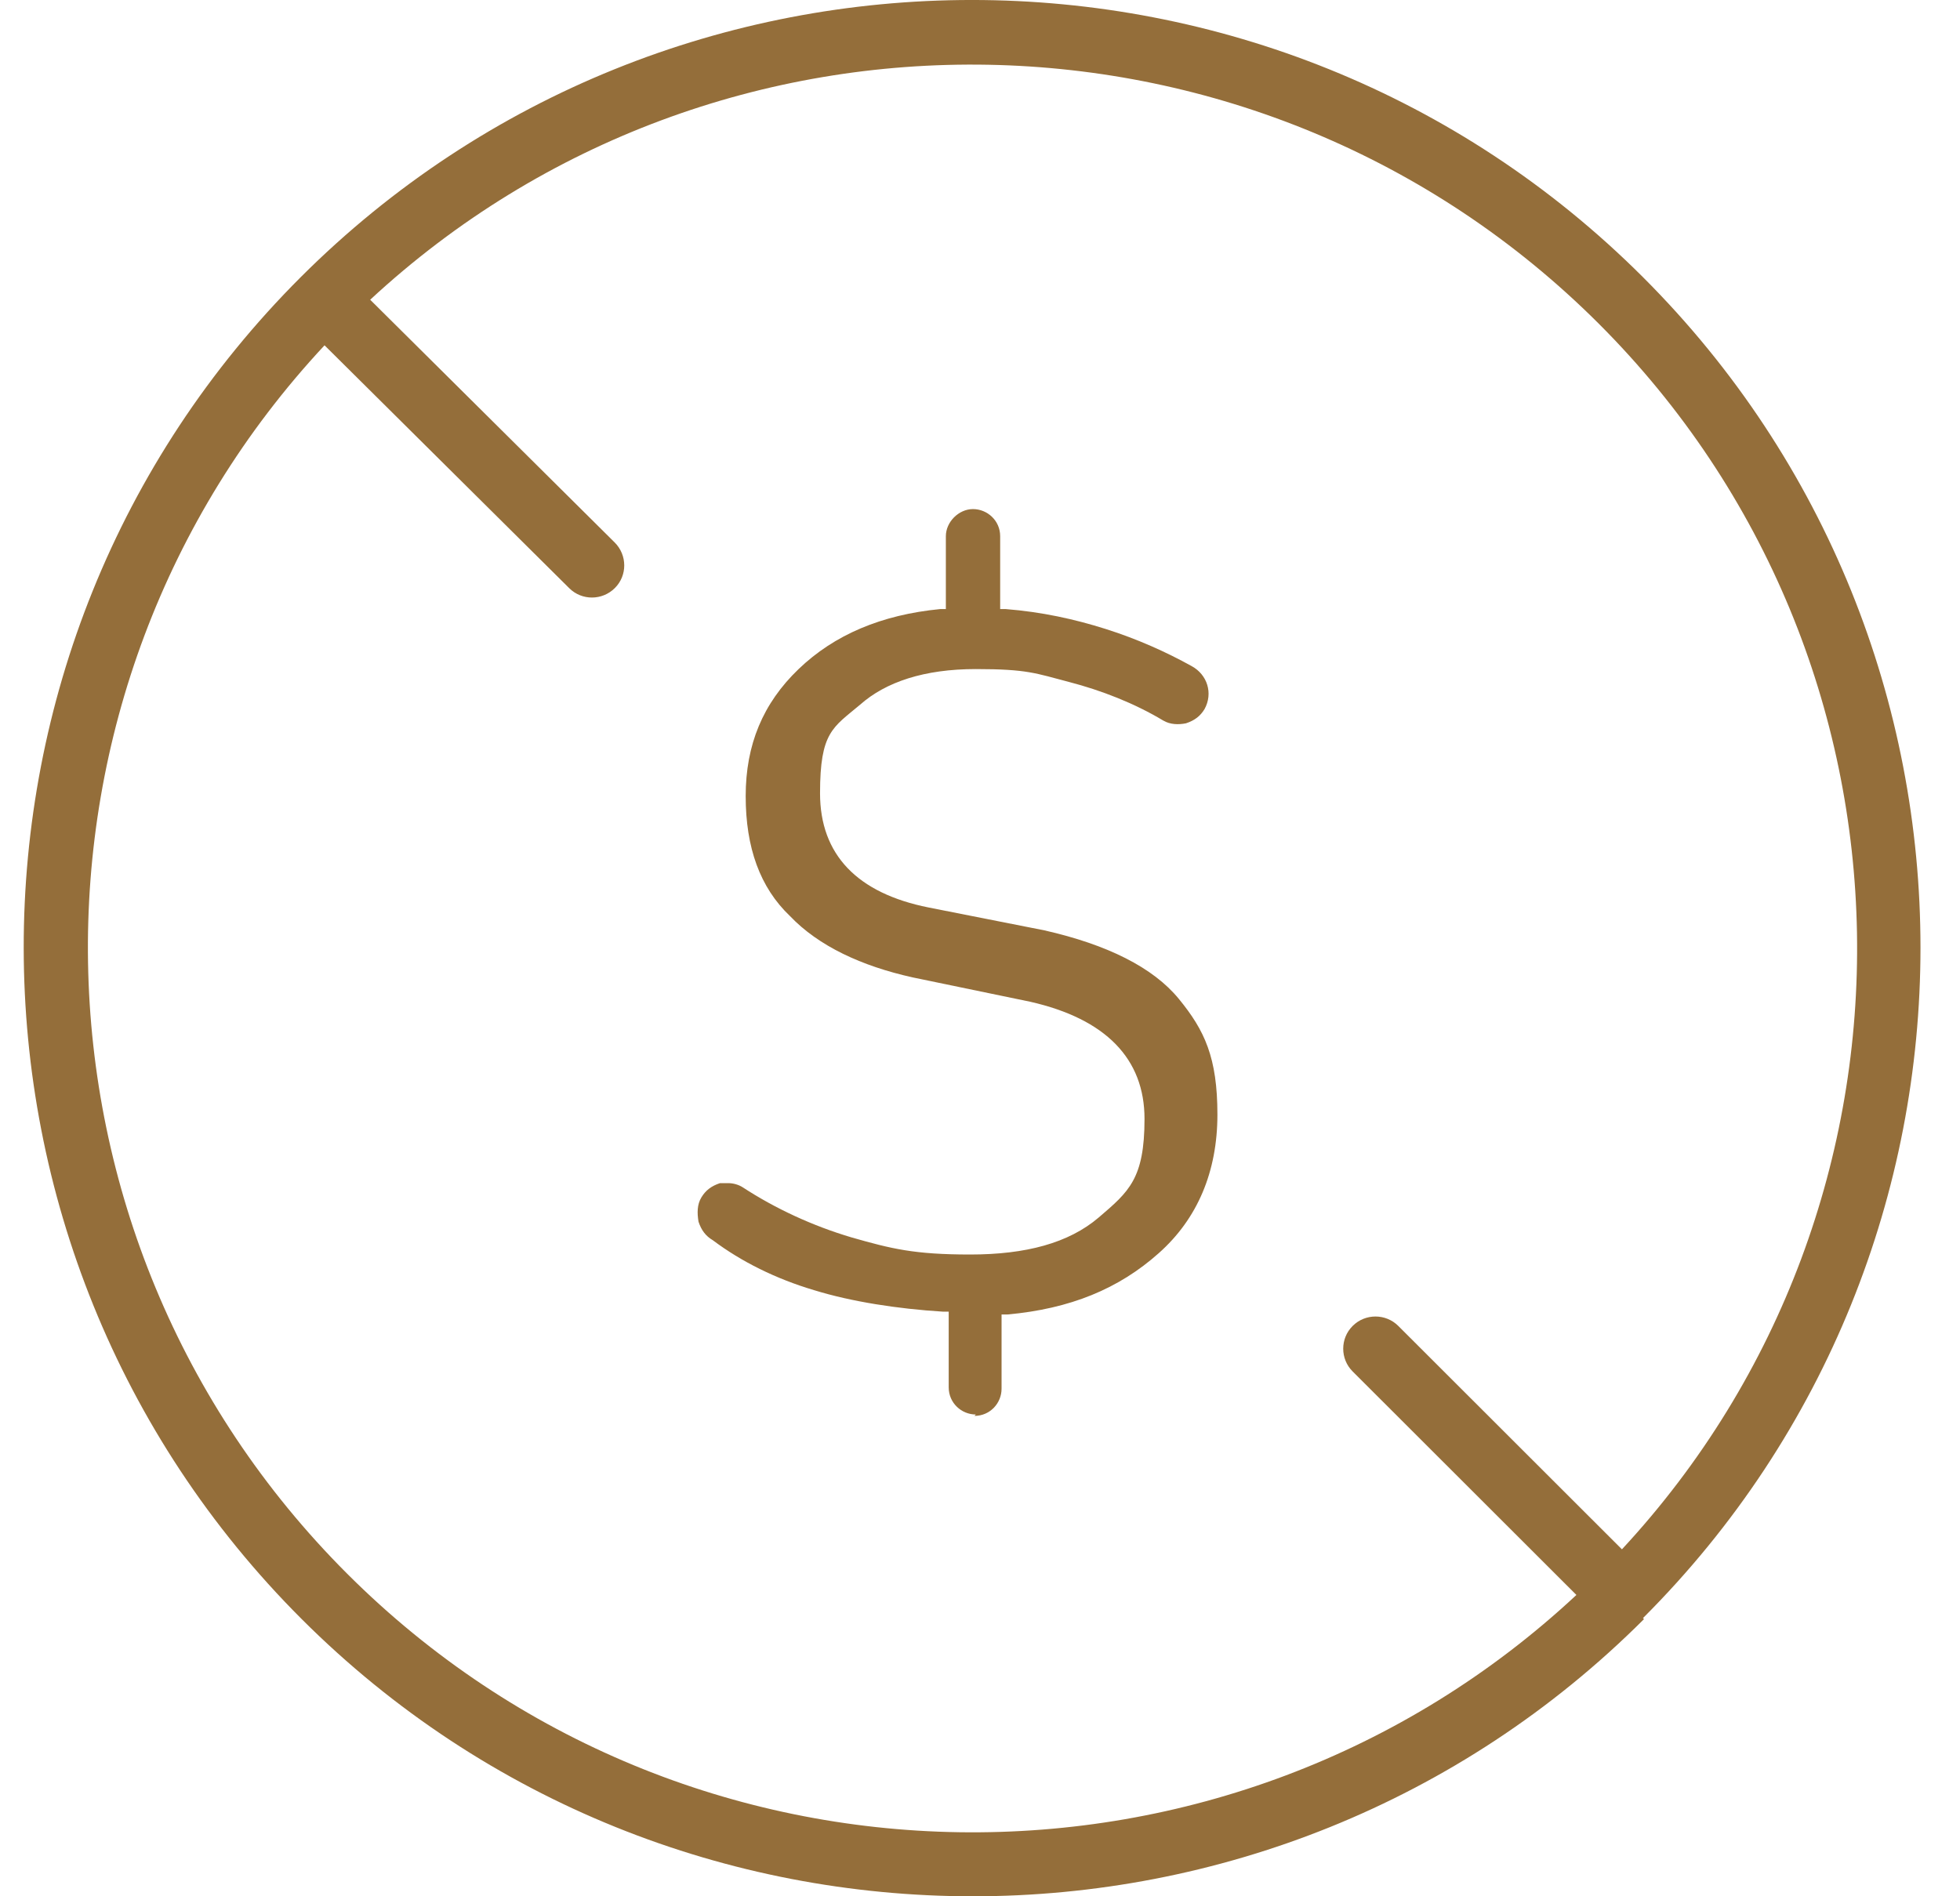 <svg width="31" height="30" viewBox="0 0 31 30" fill="none" xmlns="http://www.w3.org/2000/svg">
<g id="icon/No_feed_gold">
<path id="Vector" d="M15.412 22.4C15.661 22.4 15.841 22.197 15.841 21.971V20.796H15.932C16.927 20.706 17.695 20.39 18.328 19.825C18.939 19.282 19.255 18.537 19.255 17.633C19.255 16.73 19.052 16.3 18.645 15.803C18.238 15.306 17.515 14.945 16.52 14.719L14.688 14.357C13.558 14.132 12.97 13.521 12.97 12.55C12.97 11.579 13.173 11.511 13.603 11.149C14.01 10.788 14.62 10.585 15.434 10.585C16.248 10.585 16.384 10.652 16.904 10.788C17.424 10.923 17.944 11.127 18.396 11.398C18.509 11.466 18.645 11.466 18.758 11.443C18.894 11.398 18.984 11.33 19.052 11.217C19.188 10.969 19.097 10.675 18.849 10.539C18.442 10.313 17.989 10.11 17.492 9.952C16.994 9.794 16.474 9.681 15.909 9.636H15.819V8.483C15.819 8.235 15.615 8.054 15.389 8.054C15.163 8.054 14.96 8.258 14.96 8.483V9.636H14.869C13.942 9.726 13.196 10.042 12.631 10.585C12.066 11.127 11.794 11.782 11.794 12.595C11.794 13.409 12.02 14.041 12.495 14.493C12.947 14.967 13.626 15.284 14.44 15.464L16.294 15.848C17.492 16.12 18.102 16.752 18.102 17.701C18.102 18.65 17.854 18.853 17.379 19.26C16.904 19.666 16.226 19.847 15.344 19.847C14.462 19.847 14.1 19.757 13.467 19.576C12.857 19.395 12.269 19.124 11.749 18.785C11.681 18.74 11.591 18.718 11.523 18.718H11.387C11.252 18.763 11.161 18.831 11.093 18.944C11.025 19.056 11.025 19.192 11.048 19.328C11.093 19.463 11.161 19.554 11.274 19.621C11.726 19.96 12.269 20.231 12.879 20.412C13.467 20.593 14.191 20.706 14.914 20.751H15.005V21.948C15.005 22.197 15.208 22.378 15.434 22.378" fill="#946E3A"/>
<path id="Vector_2" d="M4.756 4.385C-1.096 10.232 -1.08 19.768 4.772 25.615C10.623 31.462 20.151 31.462 26.002 25.615L25.986 25.599C31.838 19.752 31.838 10.232 25.986 4.385C20.135 -1.462 10.607 -1.462 4.756 4.385ZM25.652 24.51L22.116 20.977C21.917 20.778 21.593 20.778 21.394 20.977C21.195 21.175 21.195 21.499 21.394 21.697L24.933 25.233C19.457 30.341 10.845 30.246 5.493 24.899C0.141 19.551 0.03 10.935 5.133 5.463L9.004 9.306C9.203 9.504 9.526 9.502 9.725 9.303C9.924 9.105 9.922 8.782 9.723 8.583L5.855 4.742C11.349 -0.352 19.956 -0.203 25.285 5.119C30.61 10.44 30.732 19.036 25.654 24.51H25.652Z" fill="#946E3A"/>
</g>
</svg>
